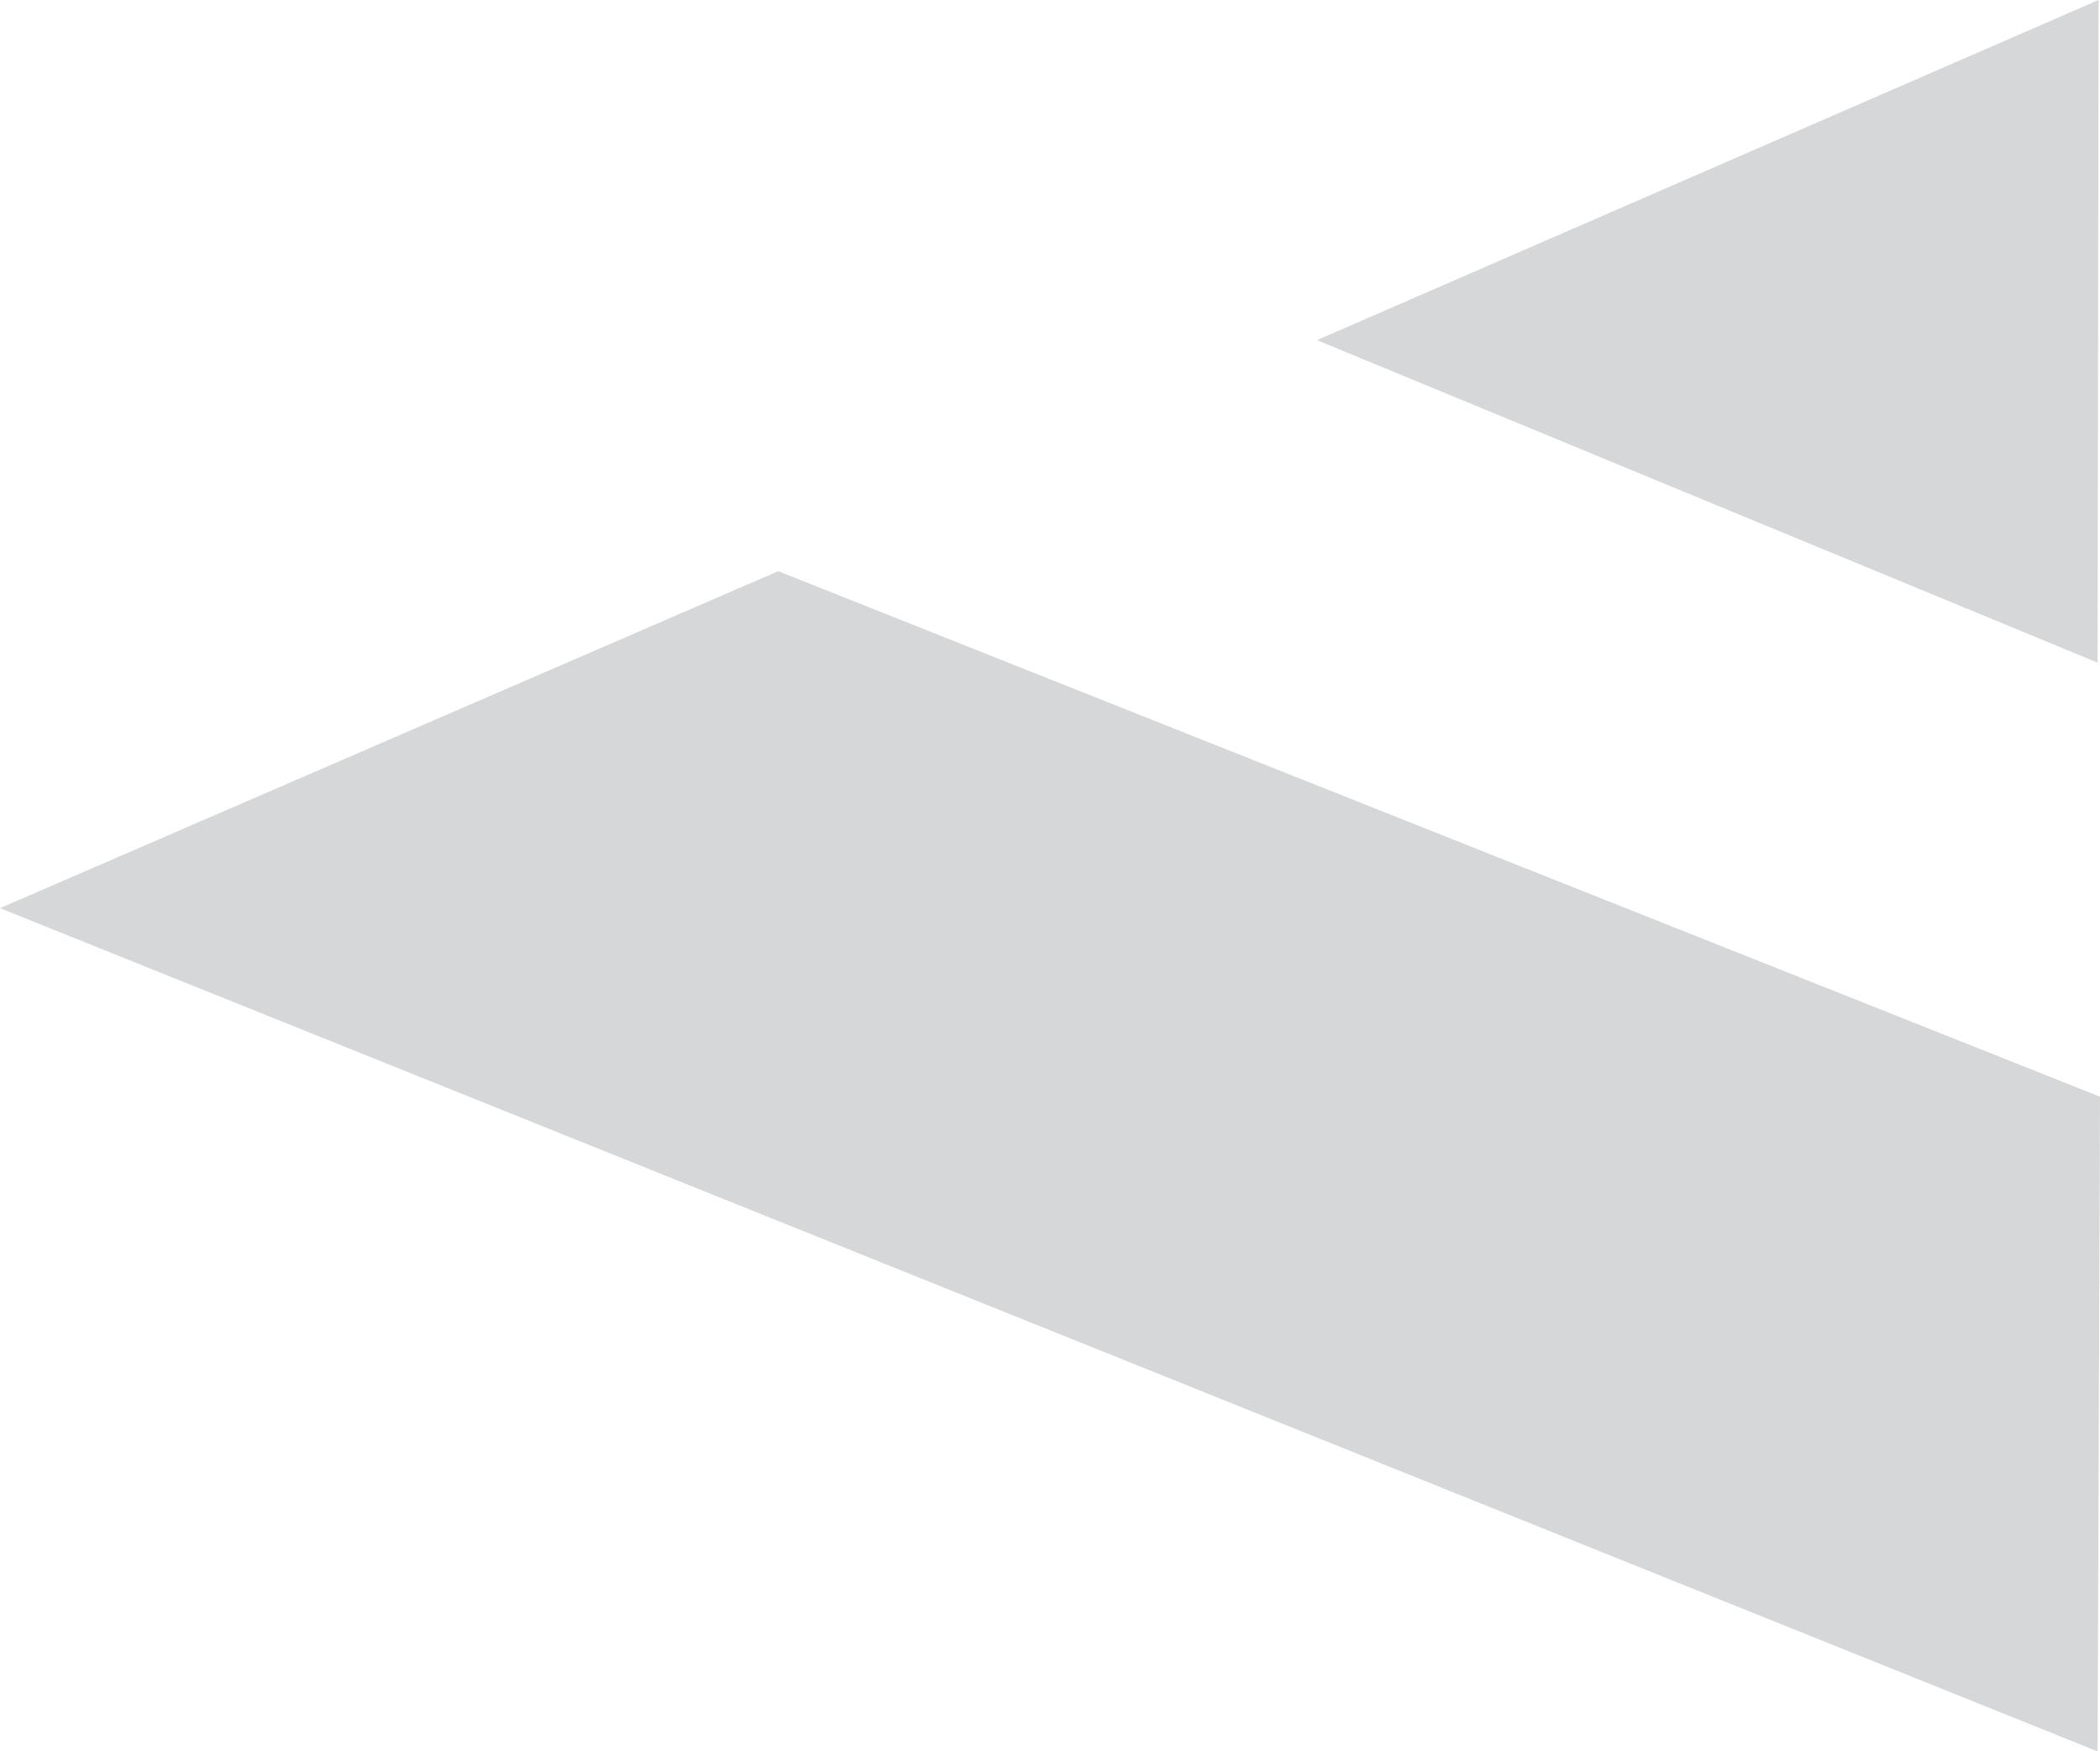 <?xml version="1.0" encoding="UTF-8"?>
<!DOCTYPE svg PUBLIC "-//W3C//DTD SVG 1.1//EN" "http://www.w3.org/Graphics/SVG/1.1/DTD/svg11.dtd">
<svg version="1.1" xmlns="http://www.w3.org/2000/svg" xmlns:xlink="http://www.w3.org/1999/xlink" x="0" y="0" width="866.25" height="722.269" viewBox="0, 0, 1155, 963.025">
  <g id="Layer_1">
    <path d="M1153.667,364.359 L724.333,187.025 L1154.205,0 z" fill="#D6D7D9"/>
    <path d="M428,314.069 L1155,603.025 L1153.667,963.025 L0,499.359 L428,314.069 z" fill="#D6D7D9"/>
  </g>
</svg>

